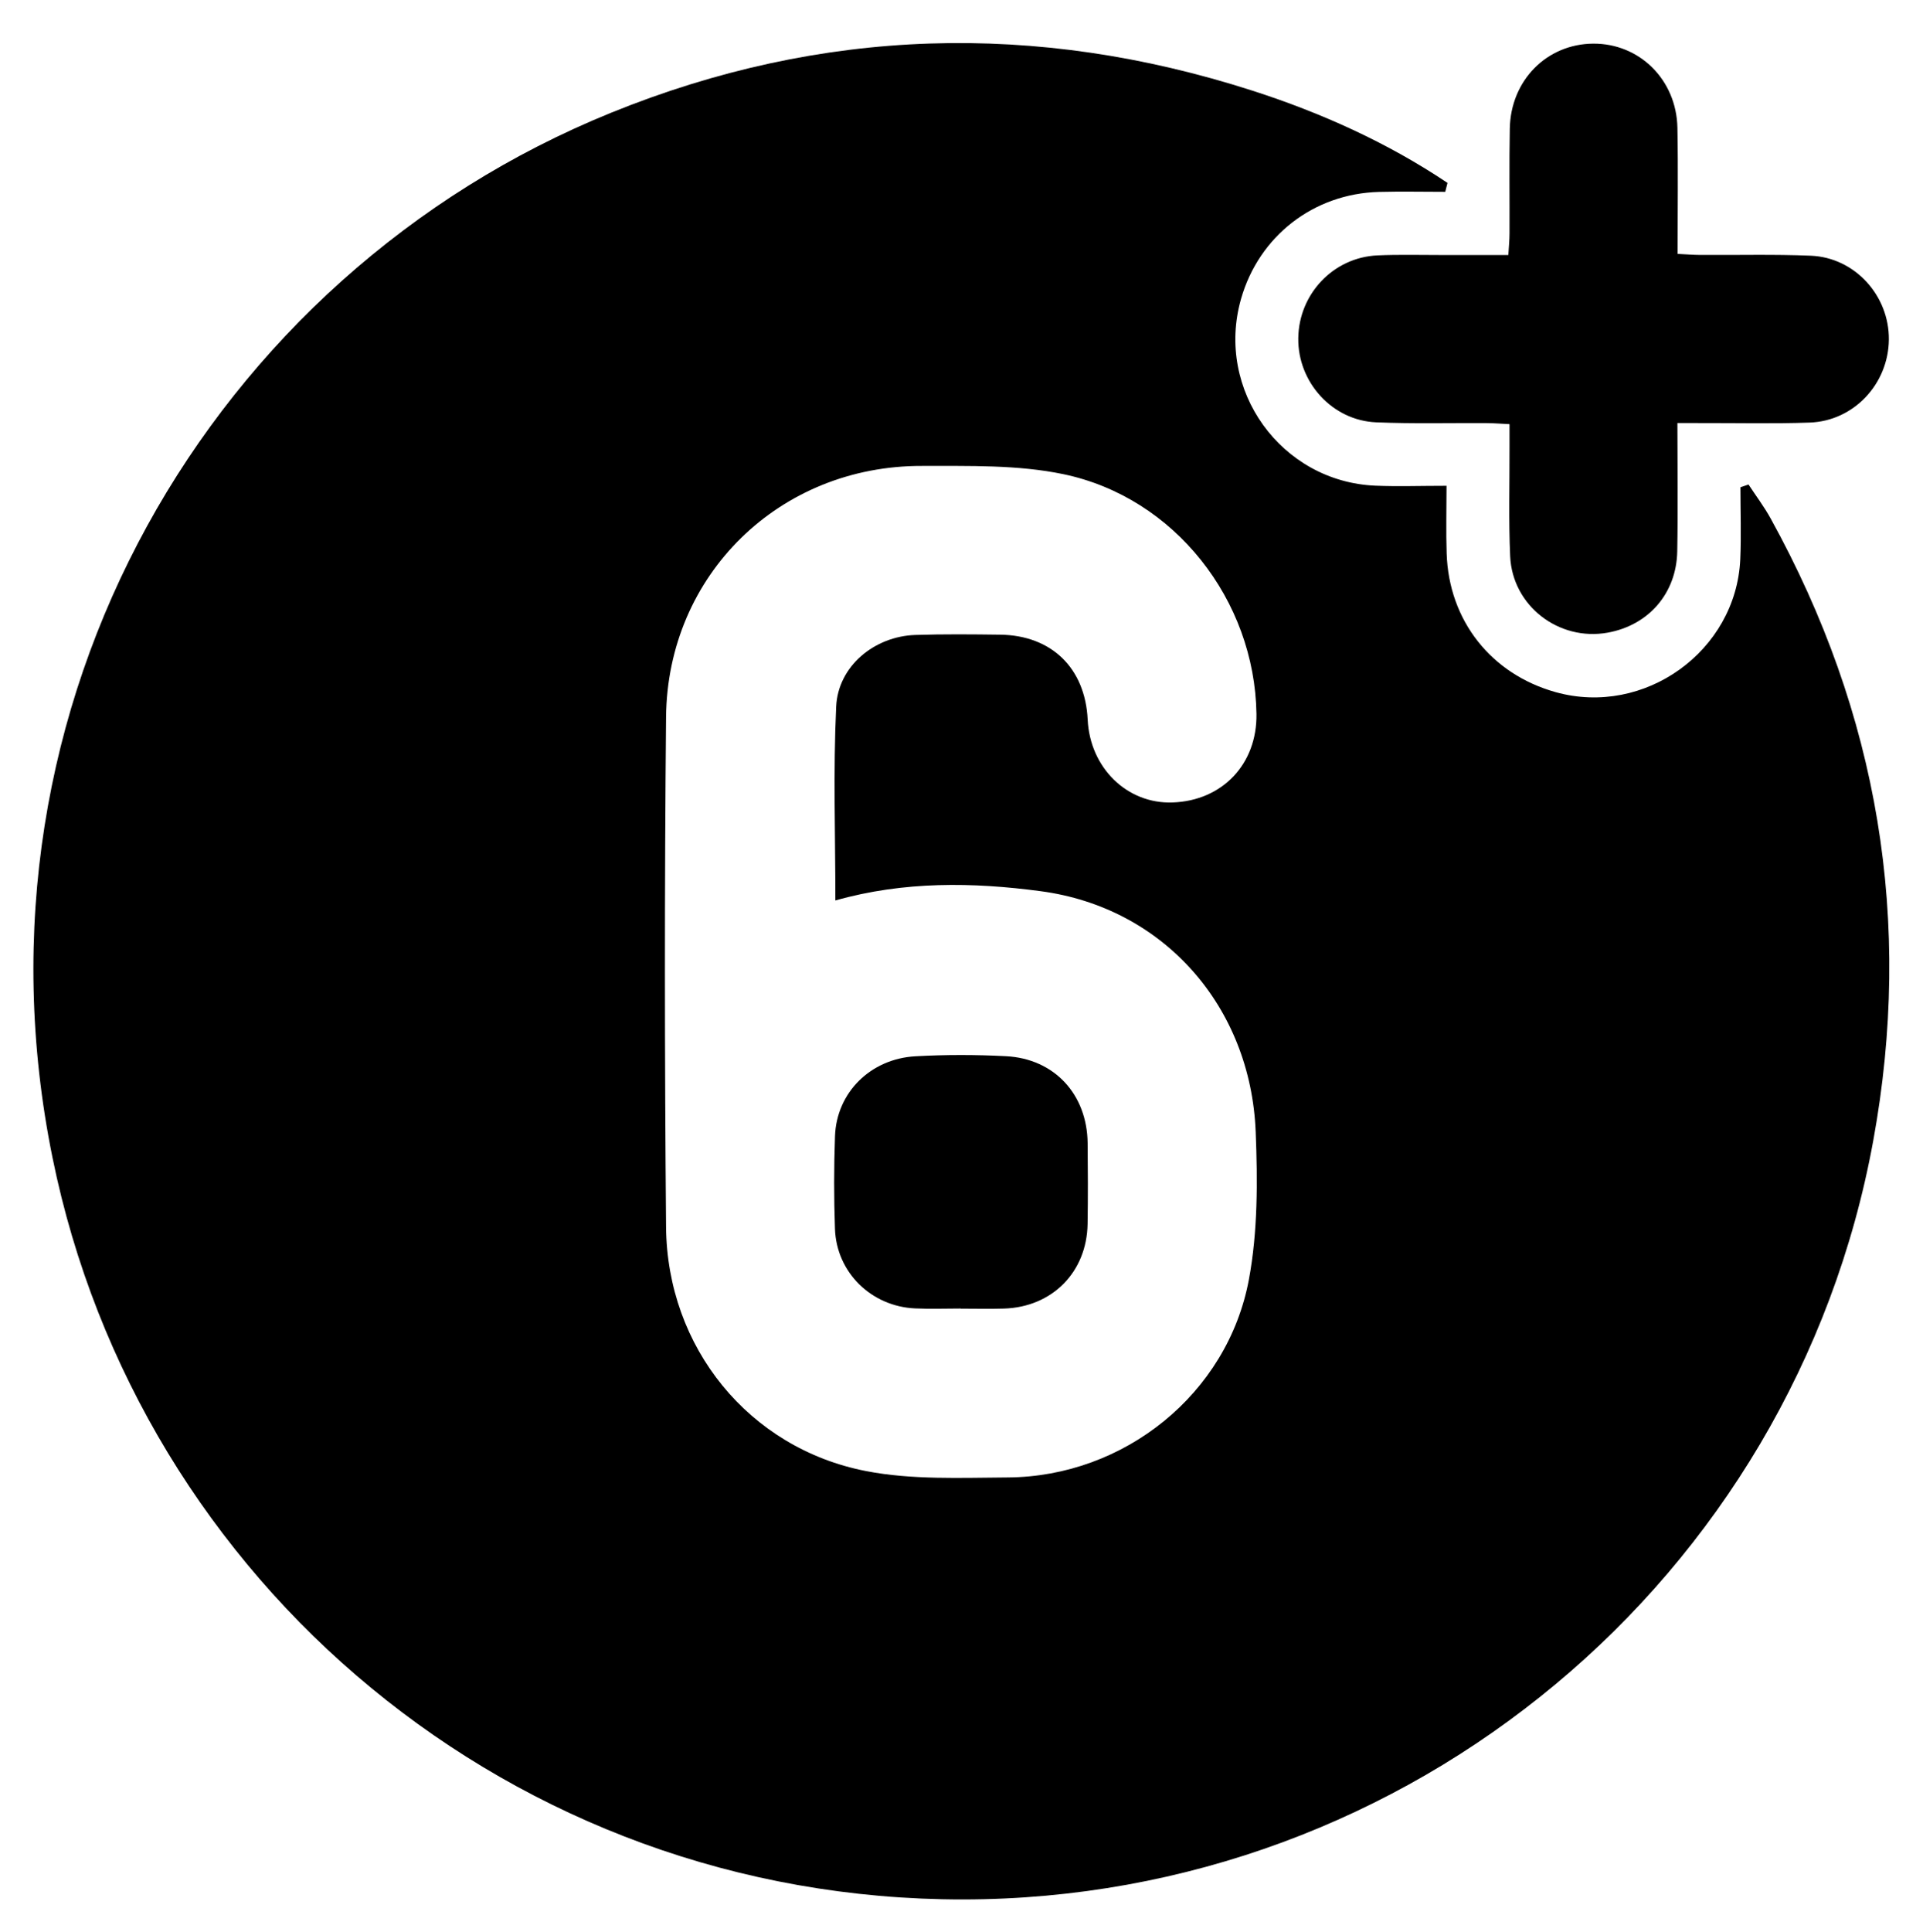 <svg xmlns="http://www.w3.org/2000/svg" xmlns:xlink="http://www.w3.org/1999/xlink" id="&#x421;&#x43B;&#x43E;&#x439;_1" x="0px" y="0px" viewBox="0 0 476 478" style="enable-background:new 0 0 476 478;" xml:space="preserve"><g>	<path d="M357.74,47.47c-5.46,0-10.92-0.12-16.37,0.02c-16.26,0.43-29.77,10.97-34.19,26.52c-6.39,22.5,9.92,45.2,33.29,46.18   c5.52,0.23,11.07,0.03,17.59,0.03c0,5.82-0.15,11.28,0.03,16.73c0.53,16.62,11,29.86,26.98,34.33   c21.97,6.14,44.68-10.14,45.7-32.89c0.26-5.92,0.04-11.87,0.04-17.81c0.67-0.23,1.33-0.45,2-0.68c1.83,2.79,3.86,5.48,5.47,8.39   c26.68,48.33,35.31,99.81,25.4,154.02c-19.81,108.4-114.81,187.65-225.32,187.73c-111.4,0.08-203.98-78.38-225.36-183.55   C-9.84,174.23,52.19,68.11,151.24,27.91c52.14-21.17,105.2-22.69,158.72-5.49c17.1,5.5,33.41,12.84,48.34,22.84   C358.12,46,357.93,46.73,357.74,47.47z M206.78,222.83c0-16.16-0.55-32.11,0.2-47.99c0.47-10,9.47-17.38,19.59-17.71   c7-0.23,14.02-0.16,21.03-0.07c12.72,0.17,21.02,8.3,21.63,21c0.57,11.95,9.74,20.91,21.01,20.52   c12.35-0.43,20.96-9.52,20.77-21.92c-0.43-28.12-20.2-53.56-47.79-59.32c-11.32-2.36-23.31-2.01-34.99-2.04   c-35.27-0.11-63.03,26.93-63.36,62.14c-0.39,42.06-0.36,84.14,0,126.2c0.26,29.76,20.45,54.74,49.5,60.39   c11.36,2.21,23.36,1.65,35.06,1.58c28.85-0.18,54.43-20.67,59.71-48.99c2.21-11.87,2.16-24.35,1.68-36.5   c-1.22-30.98-22.71-55.54-53.26-59.59C240.87,218.3,223.75,218.02,206.78,222.83z"></path>	<path d="M415.21,104.68c0,11,0.15,21.39-0.04,31.77c-0.2,10.41-7.12,18.29-17.23,20.11c-12.09,2.17-23.58-6.63-24.13-18.92   c-0.4-8.95-0.13-17.93-0.16-26.9c-0.01-1.76,0-3.53,0-5.78c-2.15-0.1-3.88-0.25-5.61-0.26c-9.13-0.06-18.27,0.19-27.39-0.19   c-10.89-0.46-19.42-9.93-19.29-20.79c0.12-10.97,8.68-20.03,19.6-20.52c5.37-0.24,10.76-0.08,16.14-0.09c5.21-0.01,10.42,0,16.26,0   c0.11-1.95,0.29-3.65,0.29-5.36c0.04-8.64-0.09-17.29,0.07-25.93c0.22-11.94,9.16-20.94,20.64-21.02   c11.44-0.08,20.61,8.91,20.85,20.8c0.2,10.24,0.04,20.49,0.04,31.23c2.15,0.1,3.87,0.25,5.6,0.26c9.13,0.06,18.27-0.19,27.39,0.19   c10.9,0.45,19.42,9.88,19.31,20.77c-0.11,10.95-8.67,20.14-19.6,20.52c-8.96,0.31-17.93,0.1-26.9,0.12   C419.32,104.68,417.57,104.68,415.21,104.68z"></path>	<path d="M237.77,323.81c-3.75,0-7.5,0.14-11.24-0.03c-10.86-0.48-19.47-8.9-19.85-19.68c-0.27-7.65-0.27-15.32,0.01-22.97   c0.39-10.72,8.74-19.11,19.88-19.74c7.47-0.42,15-0.41,22.48-0.02c11.95,0.63,20.04,9.45,20.17,21.49   c0.07,6.68,0.1,13.36-0.01,20.04c-0.2,11.91-8.76,20.54-20.67,20.92c-3.58,0.11-7.17,0.02-10.75,0.02   C237.77,323.83,237.77,323.82,237.77,323.81z"></path></g></svg>